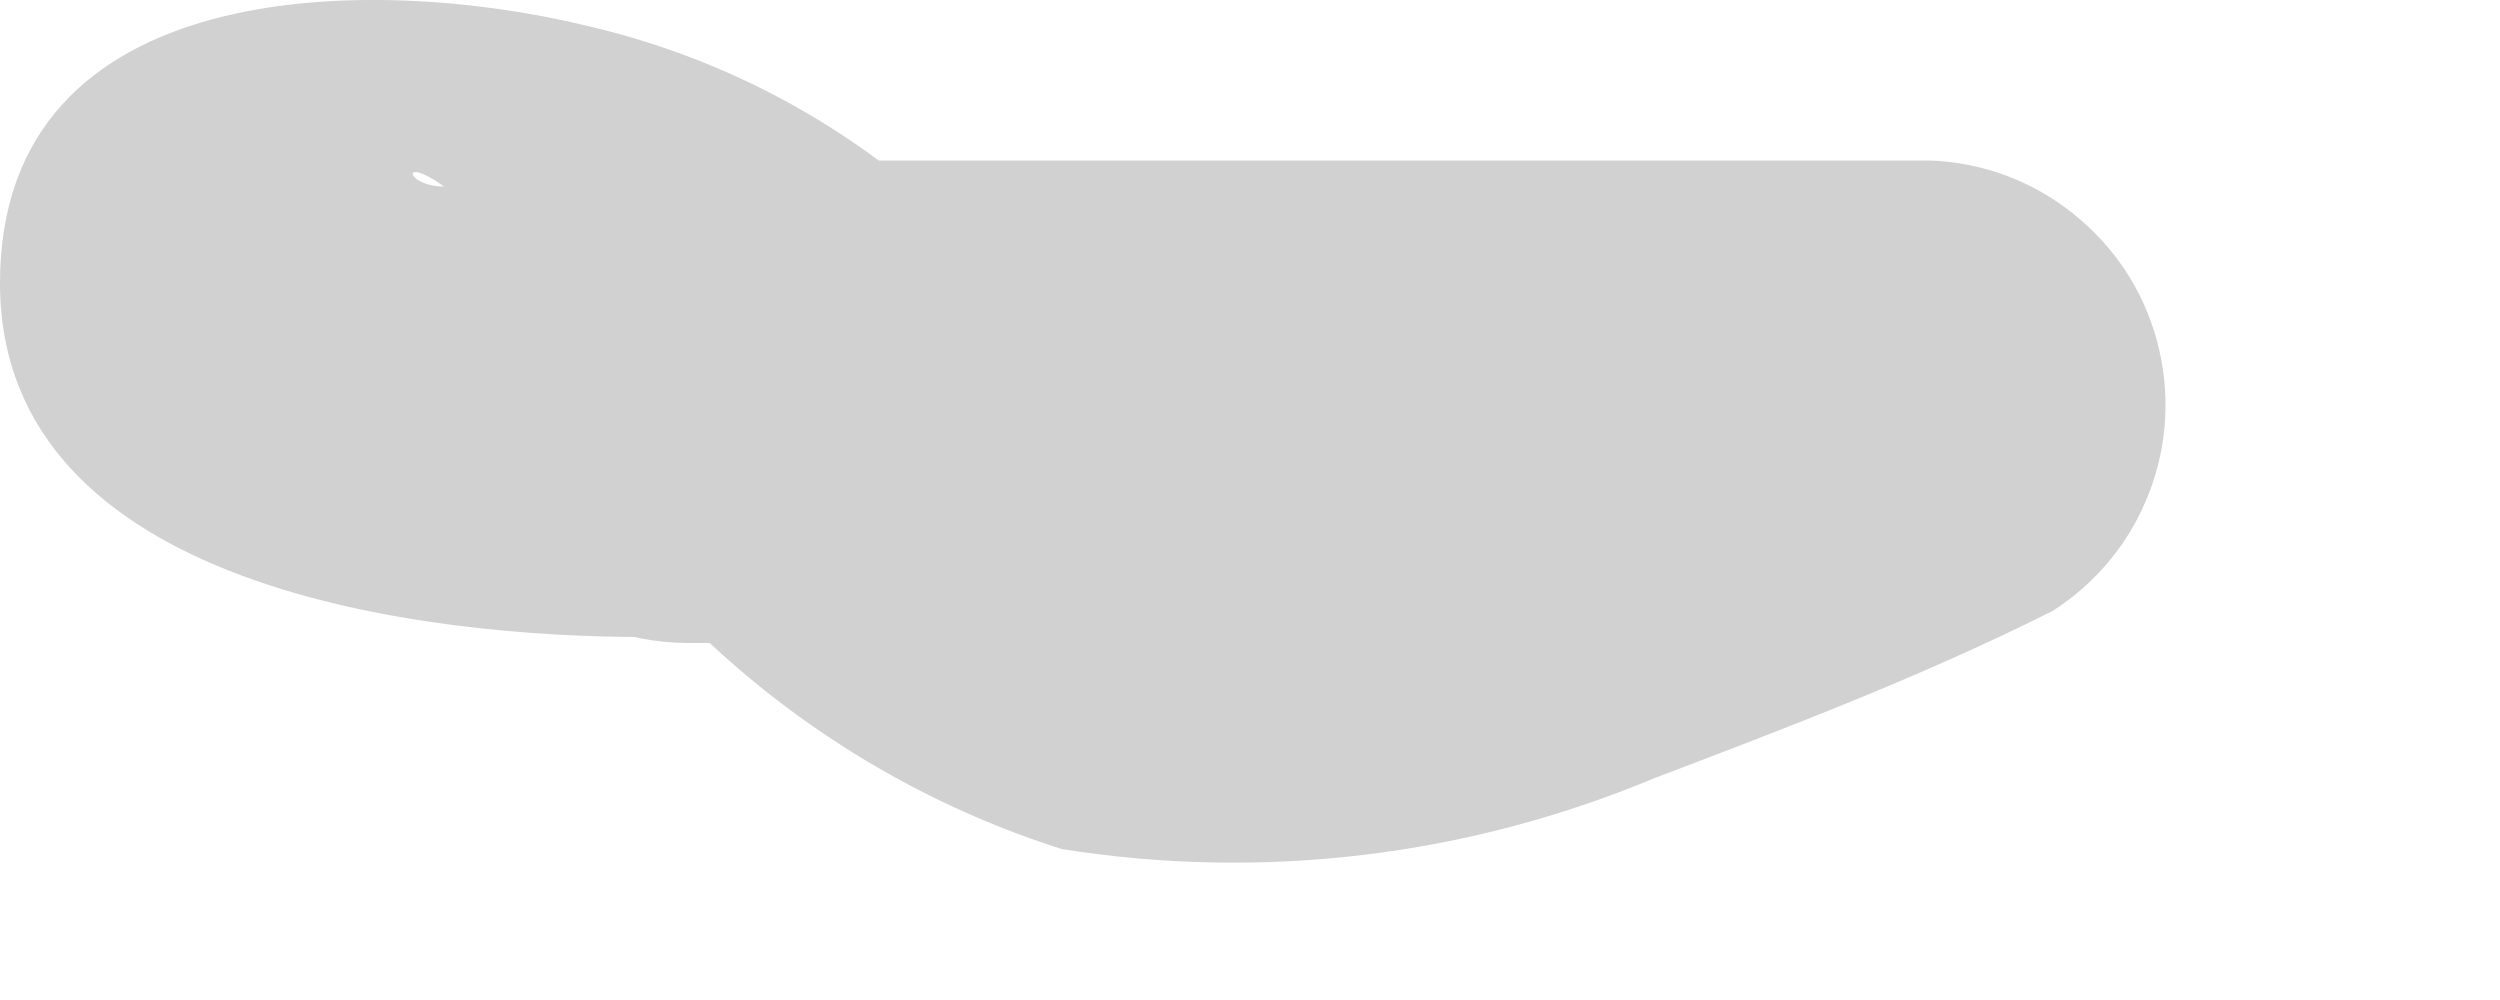 <?xml version="1.0" encoding="utf-8"?>
<svg xmlns="http://www.w3.org/2000/svg" fill="none" height="100%" overflow="visible" preserveAspectRatio="none" style="display: block;" viewBox="0 0 5 2" width="100%">
<path d="M1.351 0.373H1.081H1.004H0.888C0.965 0.373 0.772 0.373 0.888 0.373C0.811 0.373 0.798 0.308 0.888 0.373C0.951 0.421 0.996 0.489 1.017 0.566C1.04 0.639 1.042 0.718 1.024 0.792C1.006 0.867 0.968 0.936 0.914 0.99C0.883 1.024 0.843 1.047 0.798 1.055H0.734H0.875H1.017H1.094L1.197 1.119H1.261C1.488 1.39 1.787 1.591 2.123 1.698C2.524 1.762 2.933 1.713 3.307 1.557C3.578 1.454 3.848 1.351 4.105 1.222C4.193 1.166 4.261 1.083 4.298 0.986C4.336 0.889 4.341 0.782 4.314 0.682C4.287 0.581 4.228 0.492 4.146 0.427C4.065 0.362 3.965 0.325 3.861 0.321H1.377C1.247 0.321 1.123 0.373 1.031 0.465C0.939 0.556 0.888 0.681 0.888 0.81C0.891 0.938 0.944 1.059 1.036 1.148C1.127 1.237 1.249 1.286 1.377 1.286H3.861L3.616 0.386L3.41 0.489H3.294L2.998 0.592C2.912 0.629 2.821 0.655 2.728 0.669H2.587H2.509H2.316H2.252H2.136L2.059 0.592L1.853 0.398C1.658 0.228 1.424 0.109 1.171 0.051C0.746 -0.052 0 -0.052 0 0.566C0 1.183 0.862 1.274 1.287 1.274C1.401 1.255 1.505 1.196 1.581 1.108C1.656 1.019 1.697 0.907 1.697 0.791C1.697 0.675 1.656 0.563 1.581 0.474C1.505 0.386 1.401 0.327 1.287 0.308L1.351 0.373Z" fill="#D1D1D1" id="Vector"/>
</svg>